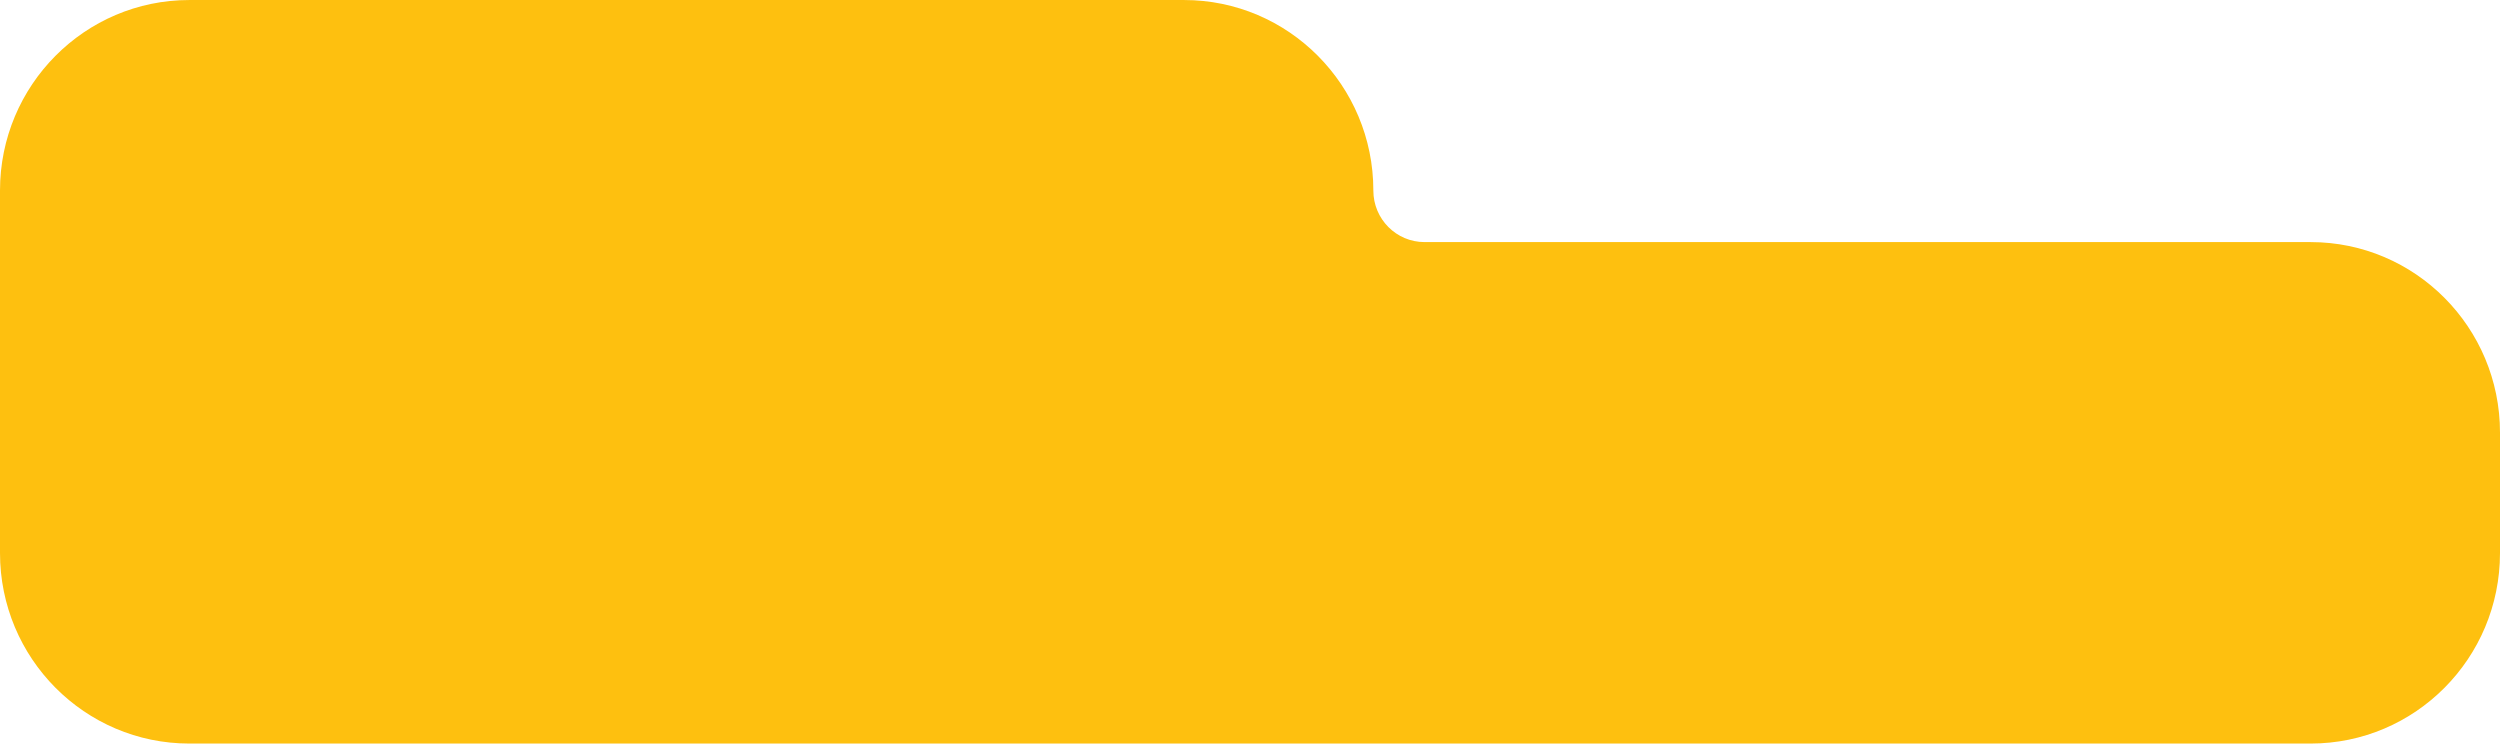 <?xml version="1.0" encoding="UTF-8"?> <svg xmlns="http://www.w3.org/2000/svg" width="981" height="292" viewBox="0 0 981 292" fill="none"><path d="M906.685 291.772C947.734 291.772 981 258.301 981 217V169.77C981 128.479 947.734 94.998 906.685 94.998L559 94.998C547.898 94.998 538.903 85.948 538.903 74.778C538.903 33.486 505.637 0.006 464.588 0.006L74.315 0.006C33.276 0.006 2.36727e-05 33.486 2.00629e-05 74.778L7.62939e-06 217C4.01962e-06 258.291 33.266 291.772 74.315 291.772L906.685 291.772Z" fill="#FEC00F"></path></svg> 